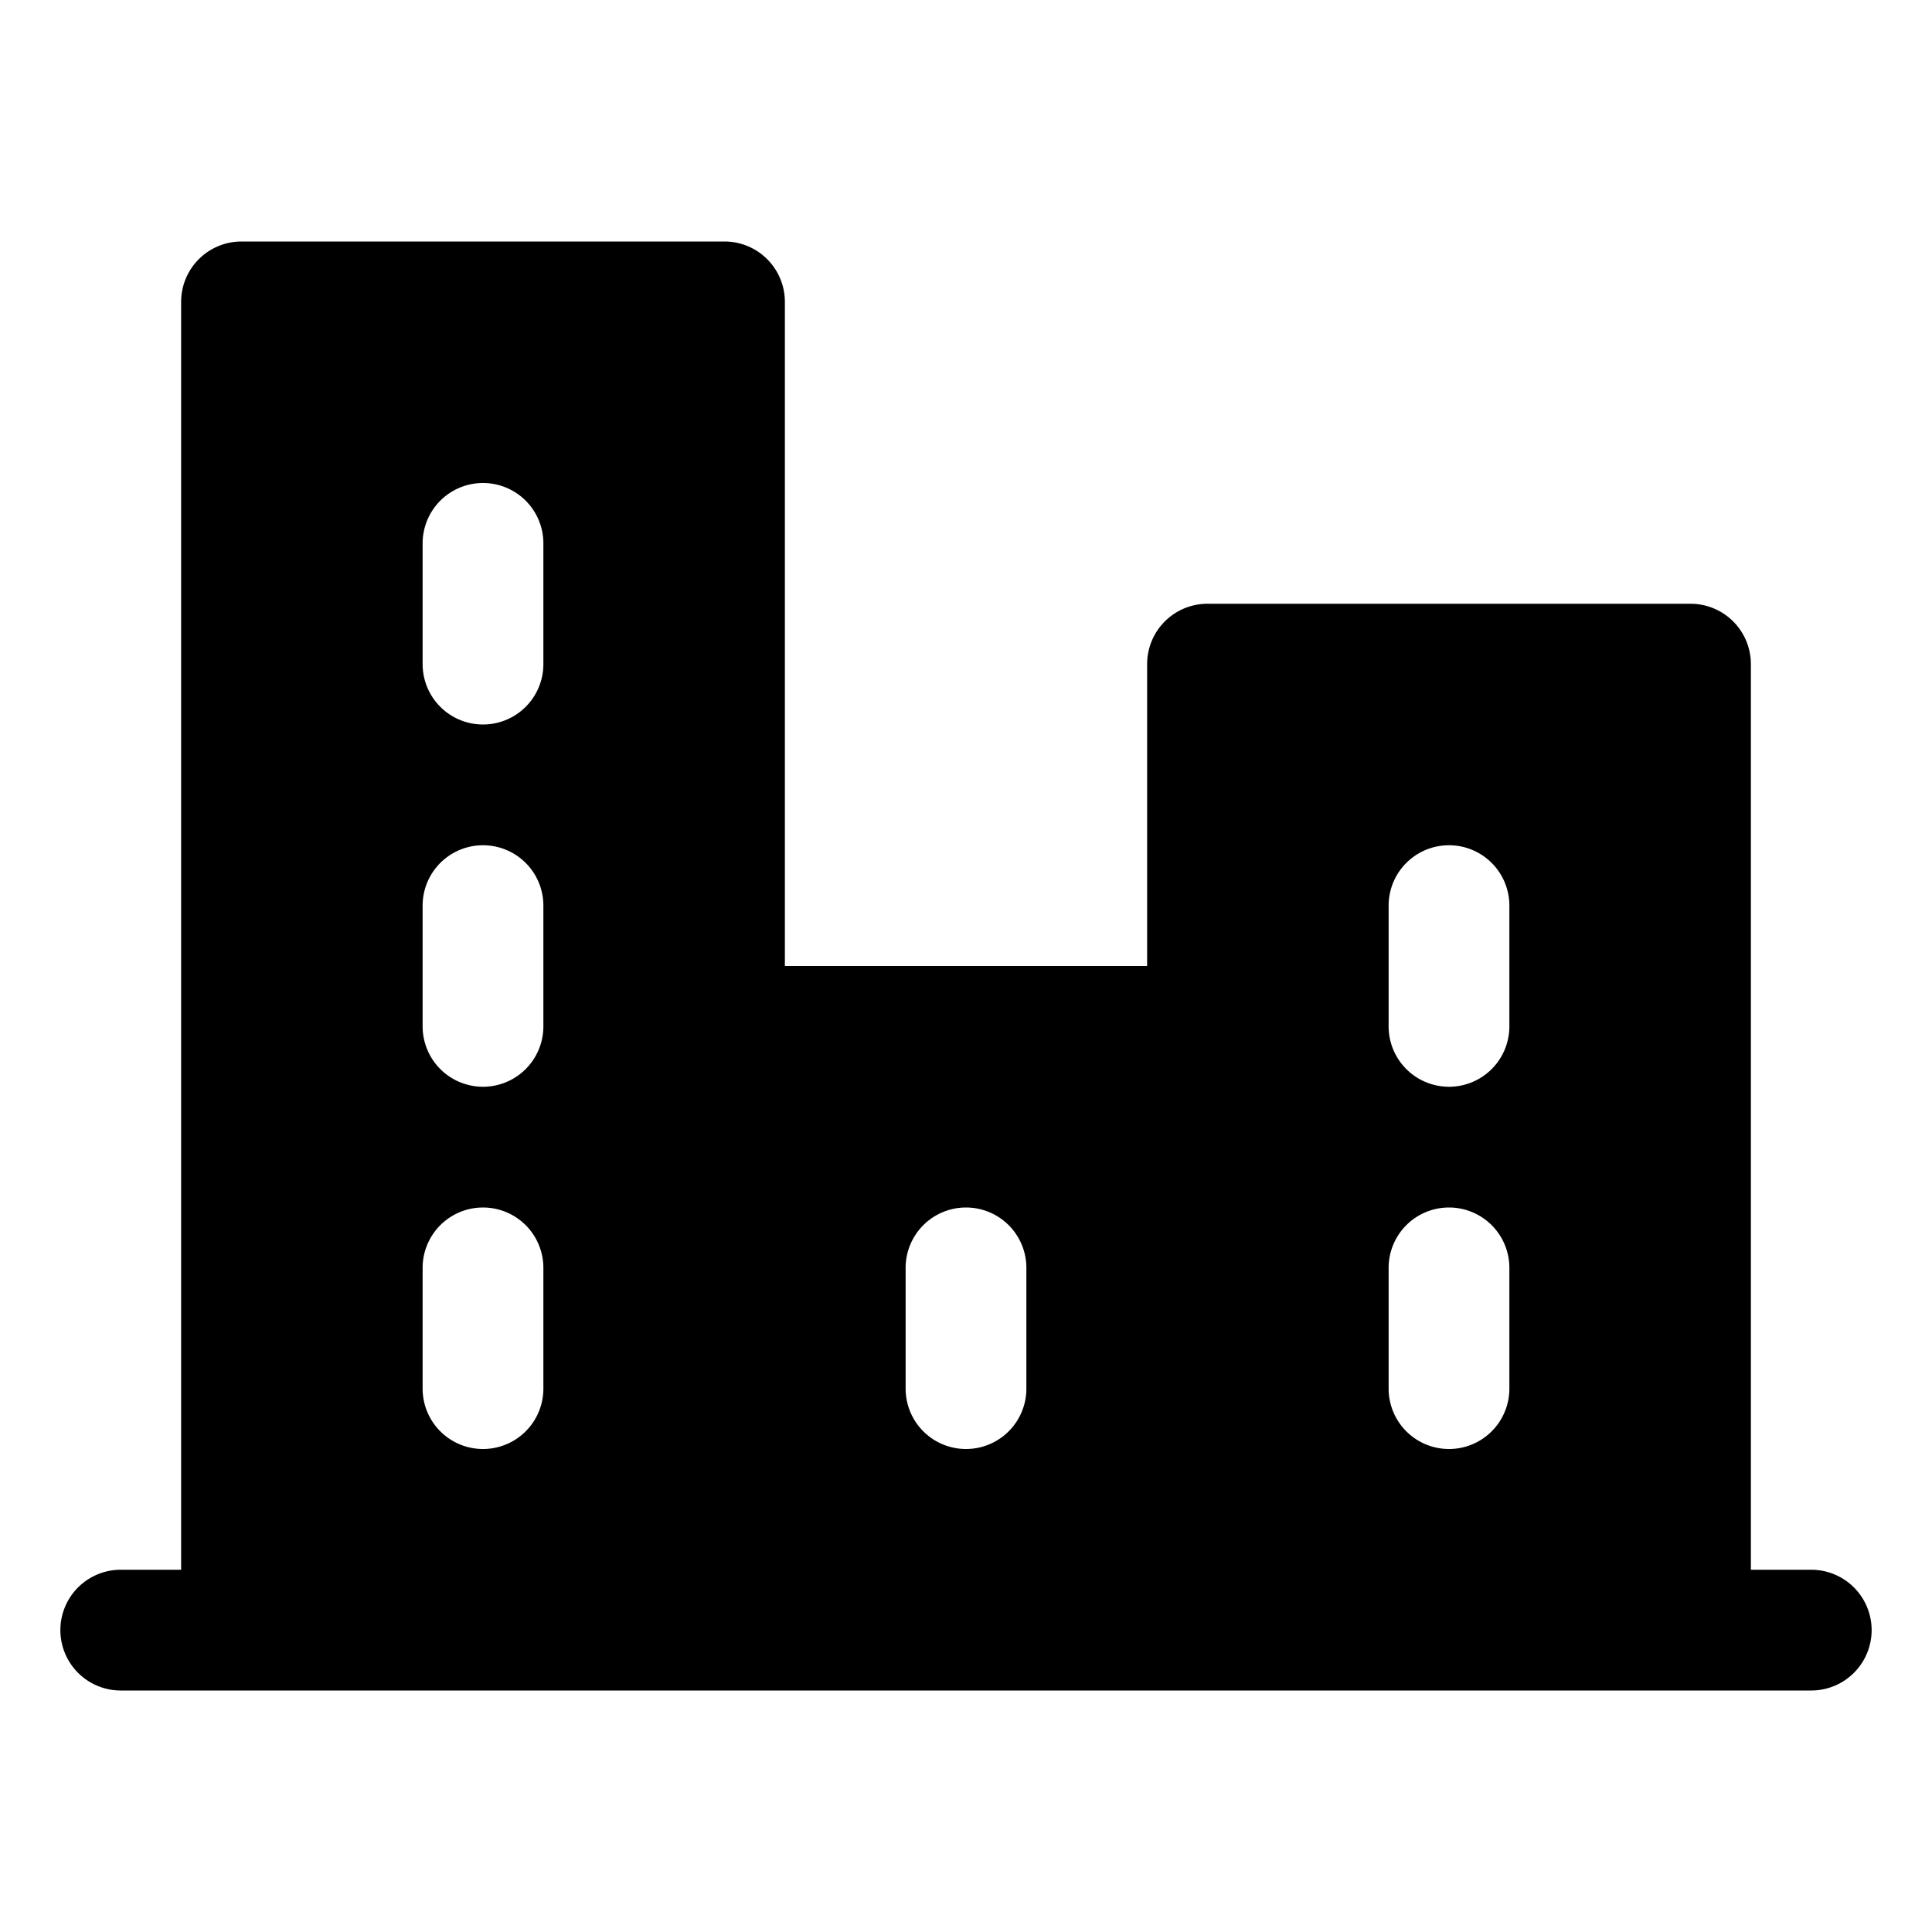 <svg xmlns="http://www.w3.org/2000/svg" viewBox="0 0 256 256" fill="currentColor"><path d="M240,208h-8V88a8,8,0,0,0-8-8H160a8,8,0,0,0-8,8v40H104V40a8,8,0,0,0-8-8H32a8,8,0,0,0-8,8V208H16a8,8,0,0,0,0,16H240a8,8,0,0,0,0-16ZM72,184a8,8,0,0,1-16,0V168a8,8,0,0,1,16,0Zm0-48a8,8,0,0,1-16,0V120a8,8,0,0,1,16,0Zm0-48a8,8,0,0,1-16,0V72a8,8,0,0,1,16,0Zm64,96a8,8,0,0,1-16,0V168a8,8,0,0,1,16,0Zm64,0a8,8,0,0,1-16,0V168a8,8,0,0,1,16,0Zm0-48a8,8,0,0,1-16,0V120a8,8,0,0,1,16,0Z"/></svg>